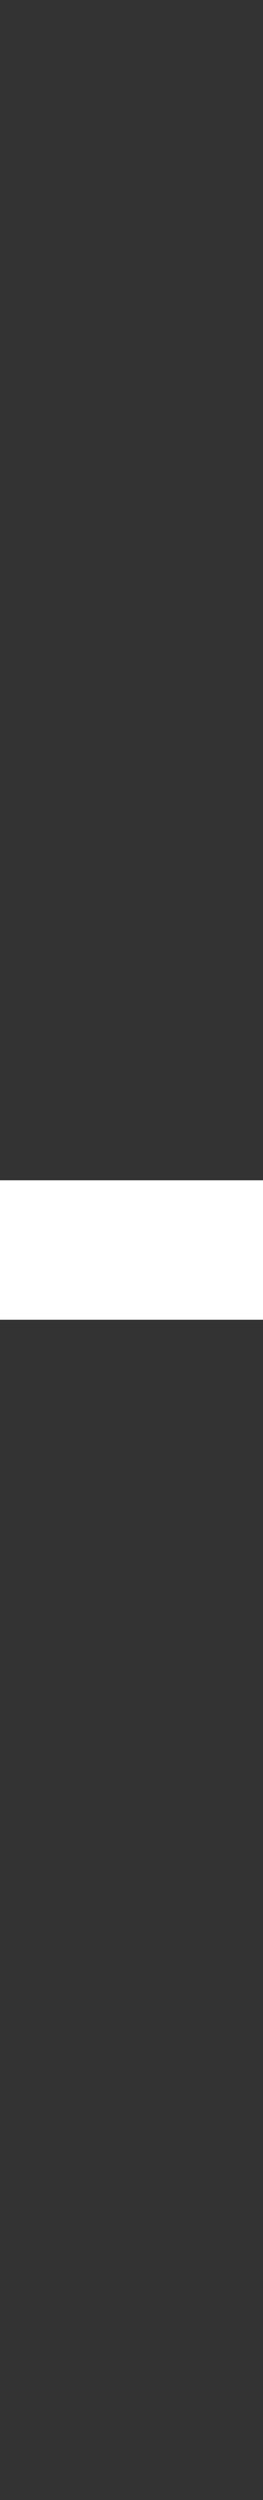 <?xml version="1.0" encoding="UTF-8" standalone="no"?>
<svg xmlns:xlink="http://www.w3.org/1999/xlink" height="25.1px" width="2.65px" xmlns="http://www.w3.org/2000/svg">
  <rect width="100%" height="100%" fill="#333333" stroke="none"/>
  <g transform="matrix(1.0, 0.0, 0.0, 1.0, -48.8, -4.0)">
    <path d="M48.8 15.85 L48.8 17.25 51.45 17.25 51.45 15.85 48.8 15.85" fill="#ffffff" fill-rule="evenodd" stroke="none">
      <animate attributeName="fill" dur="2s" repeatCount="indefinite" values="#ffffff;#ffffff"/>
      <animate attributeName="fill-opacity" dur="2s" repeatCount="indefinite" values="1.0;1.0"/>
      <animate attributeName="d" dur="2s" repeatCount="indefinite" values="M48.8 15.85 L48.8 17.25 51.45 17.25 51.45 15.85 48.8 15.85;M48.8 4.0 L48.8 29.1 51.45 29.1 51.45 4.0 48.8 4.0"/>
    </path>
    <path d="M48.8 15.85 L51.45 15.85 51.45 17.25 48.8 17.25 48.8 15.85" fill="none" stroke="#000000" stroke-linecap="round" stroke-linejoin="round" stroke-opacity="0.0" stroke-width="1.0">
      <animate attributeName="stroke" dur="2s" repeatCount="indefinite" values="#000000;#000001"/>
      <animate attributeName="stroke-width" dur="2s" repeatCount="indefinite" values="0.0;0.0"/>
      <animate attributeName="fill-opacity" dur="2s" repeatCount="indefinite" values="0.0;0.0"/>
      <animate attributeName="d" dur="2s" repeatCount="indefinite" values="M48.8 15.85 L51.45 15.85 51.45 17.25 48.8 17.25 48.8 15.85;M48.8 4.0 L51.45 4.0 51.45 29.1 48.8 29.1 48.8 4.0"/>
    </path>
  </g>
</svg>
